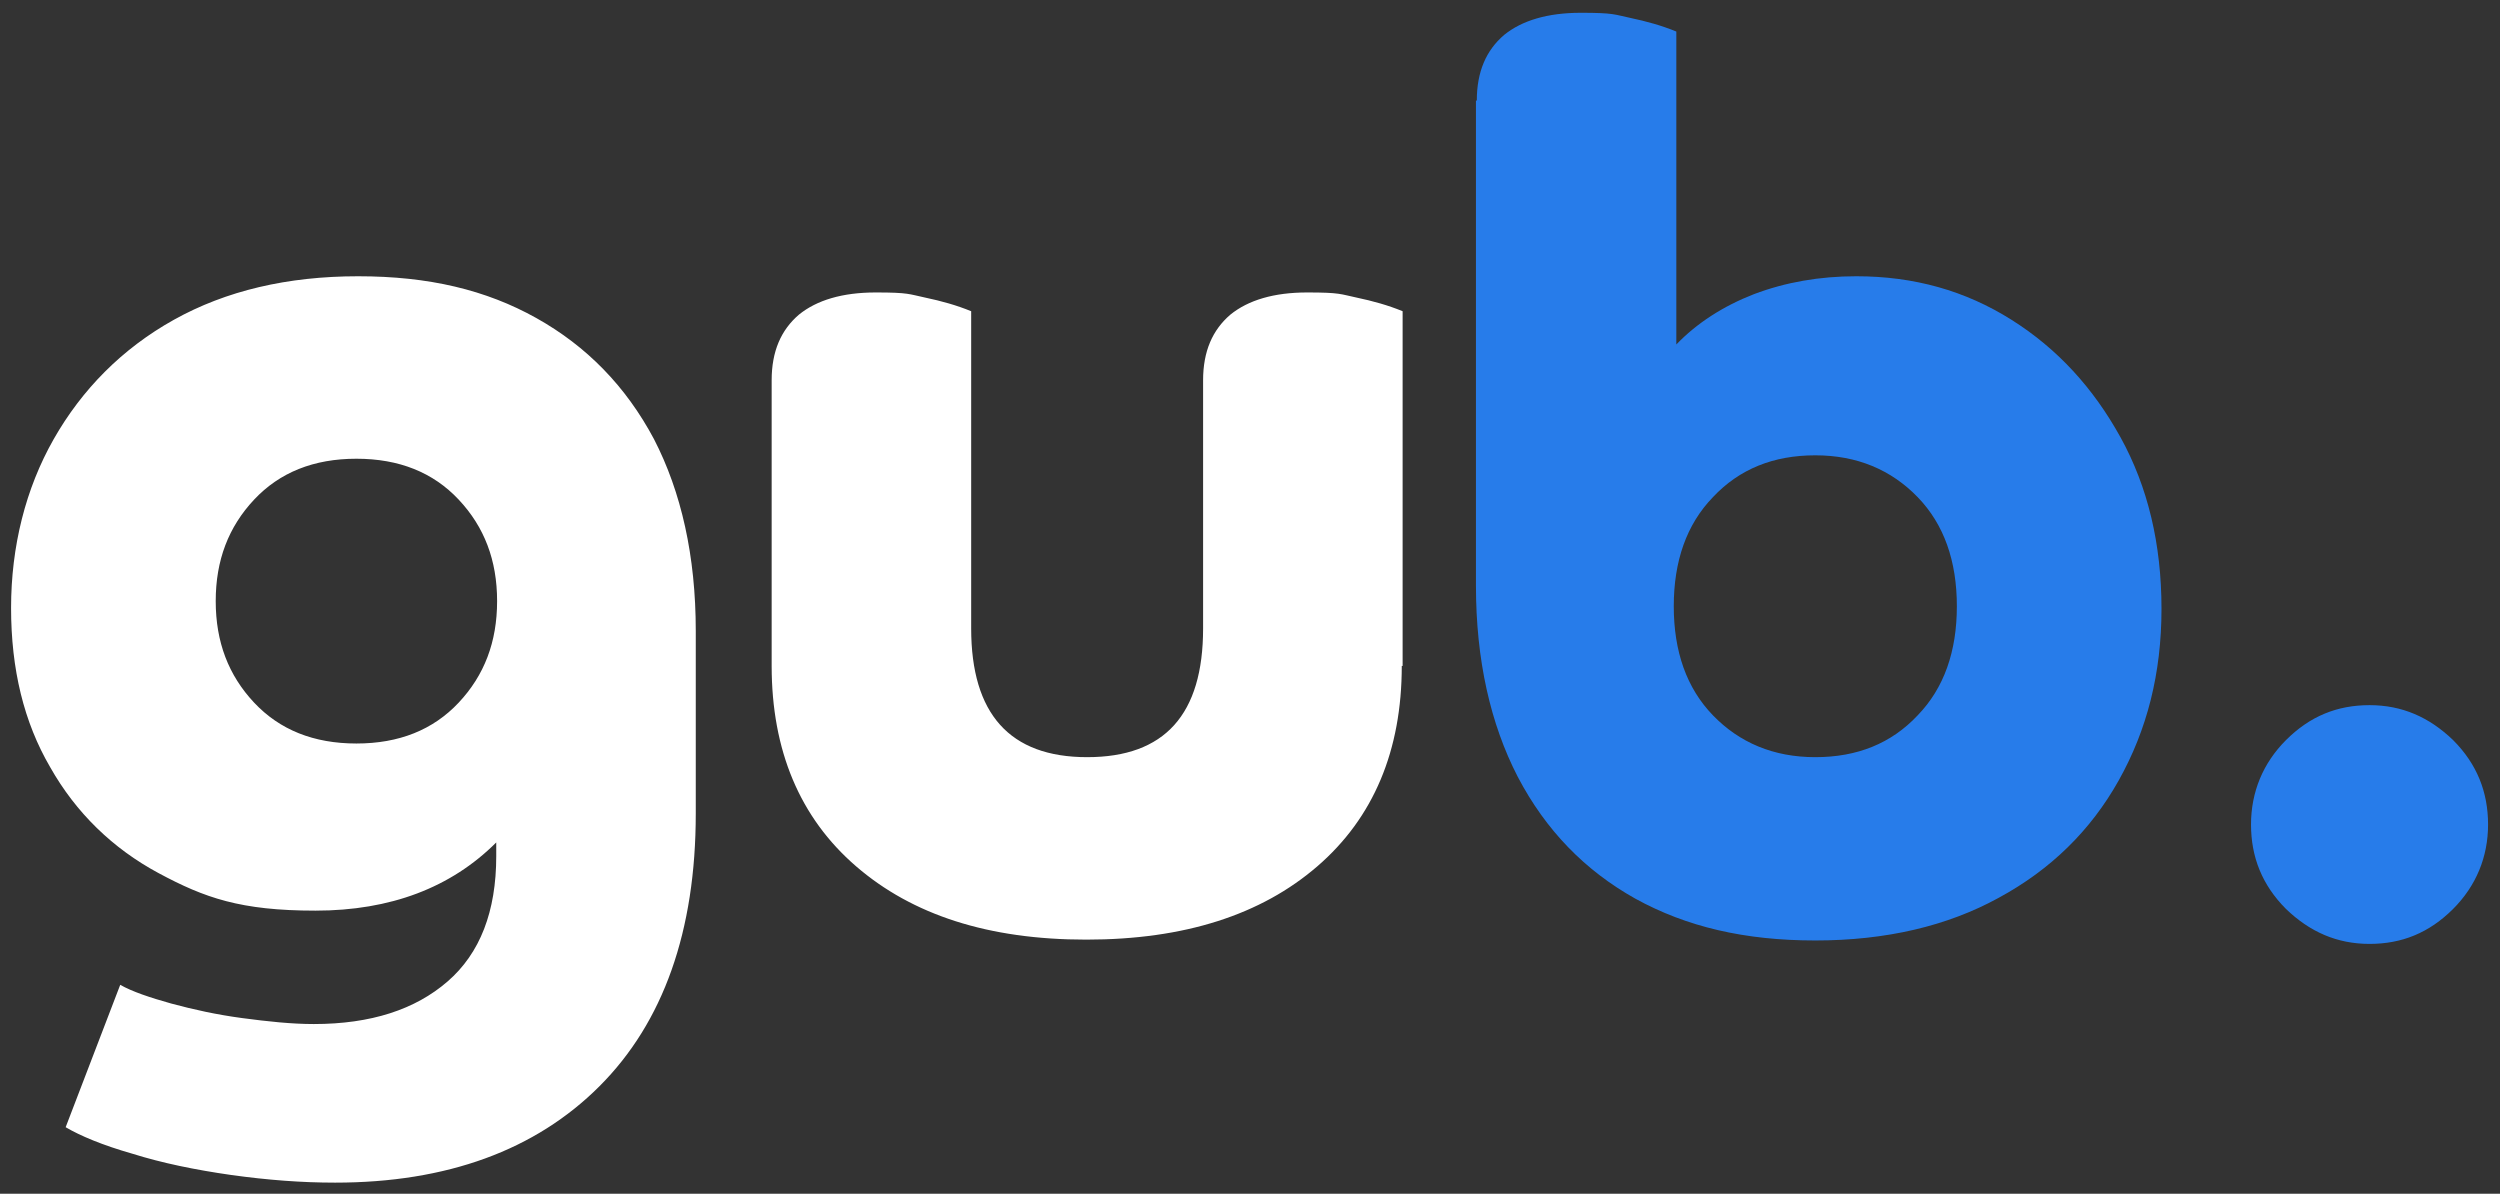<?xml version="1.0" encoding="UTF-8"?>
<svg id="Camada_1" xmlns="http://www.w3.org/2000/svg" version="1.1" xmlns:xodm="http://www.corel.com/coreldraw/odm/2003" viewBox="0 0 293.2 140">
  <rect x="0" y="0" width="293.2" height="140" fill="#333333" stroke="none"/>
  <!-- Generator: Adobe Illustrator 29.6.1, SVG Export Plug-In . SVG Version: 2.1.1 Build 9)  -->
  <defs>
    <style>
      .st0 {
        fill: #fff;
      }

      .st1 {
        fill: #277cea;
      }
    </style>
  </defs>
  <g id="Camada_x5F_1">
    <path class="st0" d="M39.3,138.7c-3.9,0-7.9-.3-12.2-.9-4.2-.6-8.1-1.4-11.6-2.5-3.5-1-6.1-2.1-7.8-3.1l6.4-16.7c1.4.8,3.5,1.5,6,2.2,2.6.7,5.3,1.3,8.3,1.7,3,.4,5.8.7,8.4.7,6.7,0,11.9-1.7,15.7-5,3.8-3.3,5.7-8.2,5.7-14.7v-1.6c-5.3,5.3-12.4,8-21.2,8s-13-1.5-18.4-4.4c-5.4-2.9-9.7-7.1-12.7-12.4-3.1-5.3-4.6-11.5-4.6-18.7s1.7-14,5-19.8,8-10.6,14.1-14c6.1-3.4,13.3-5.1,21.6-5.1s15,1.6,20.9,4.9c5.9,3.3,10.5,8,13.8,14.2,3.2,6.2,4.9,13.7,4.9,22.5v21.4c0,13.8-3.8,24.5-11.3,32-7.5,7.5-17.9,11.3-31,11.3ZM41.8,53.8c-5,0-9,1.6-12,4.8s-4.5,7.1-4.5,11.9,1.5,8.7,4.5,11.9c3,3.2,7,4.8,12,4.8s9-1.6,12-4.8c3-3.2,4.5-7.1,4.5-11.9s-1.5-8.7-4.5-11.9c-3-3.2-7-4.8-12-4.8ZM164.4,78.1c0,9.9-3.3,17.8-9.9,23.5-6.6,5.7-15.6,8.6-27.1,8.6s-20.4-2.9-27-8.6c-6.6-5.7-9.9-13.6-9.9-23.5v-33.5c0-3.4,1.1-5.9,3.2-7.7,2.1-1.7,5.1-2.6,9-2.6s3.9.2,5.8.6,3.7.9,5.4,1.6v37.2c0,10,4.5,15.1,13.6,15.1s13.6-5,13.6-15.1v-29.1c0-3.4,1.1-5.9,3.2-7.7,2.1-1.7,5.1-2.6,9-2.6s3.9.2,5.8.6c1.9.4,3.7.9,5.4,1.6v41.6h0Z"/>
    <path class="st1" d="M173.2,11.8c0-3.4,1.1-5.9,3.2-7.7,2.1-1.7,5.1-2.6,9-2.6s3.9.2,5.8.6c1.9.4,3.7.9,5.4,1.6v36.7c2.4-2.5,5.5-4.5,9.1-5.9,3.7-1.4,7.7-2.1,12-2.1,6.8,0,12.8,1.7,18.2,5.1s9.6,8,12.8,13.8c3.2,5.8,4.8,12.5,4.8,20.1s-1.7,14.2-5,20.1c-3.3,5.9-8,10.5-14.1,13.8-6,3.3-13.2,5-21.5,5s-15.1-1.6-21.1-4.9c-5.9-3.3-10.5-8-13.8-14.3-3.2-6.2-4.9-13.7-4.9-22.4V11.8ZM224.9,58.3c-3.1-3.2-7.1-4.9-12-4.9s-8.9,1.6-12,4.9c-3.1,3.2-4.6,7.5-4.6,12.8s1.5,9.6,4.6,12.8c3.1,3.2,7.1,4.9,12,4.9s8.9-1.6,12-4.9c3.1-3.2,4.6-7.5,4.6-12.8s-1.5-9.6-4.6-12.8h0ZM268.1,106.6c-2.8-2.8-4.1-6.1-4.1-9.9s1.4-7.2,4.1-9.9c2.8-2.8,6-4.1,9.8-4.1s7,1.4,9.8,4.1c2.8,2.8,4.1,6.1,4.1,9.9s-1.4,7.2-4.1,9.9c-2.8,2.8-6,4.1-9.8,4.1s-7-1.4-9.8-4.1Z"/>
  </g>
</svg>